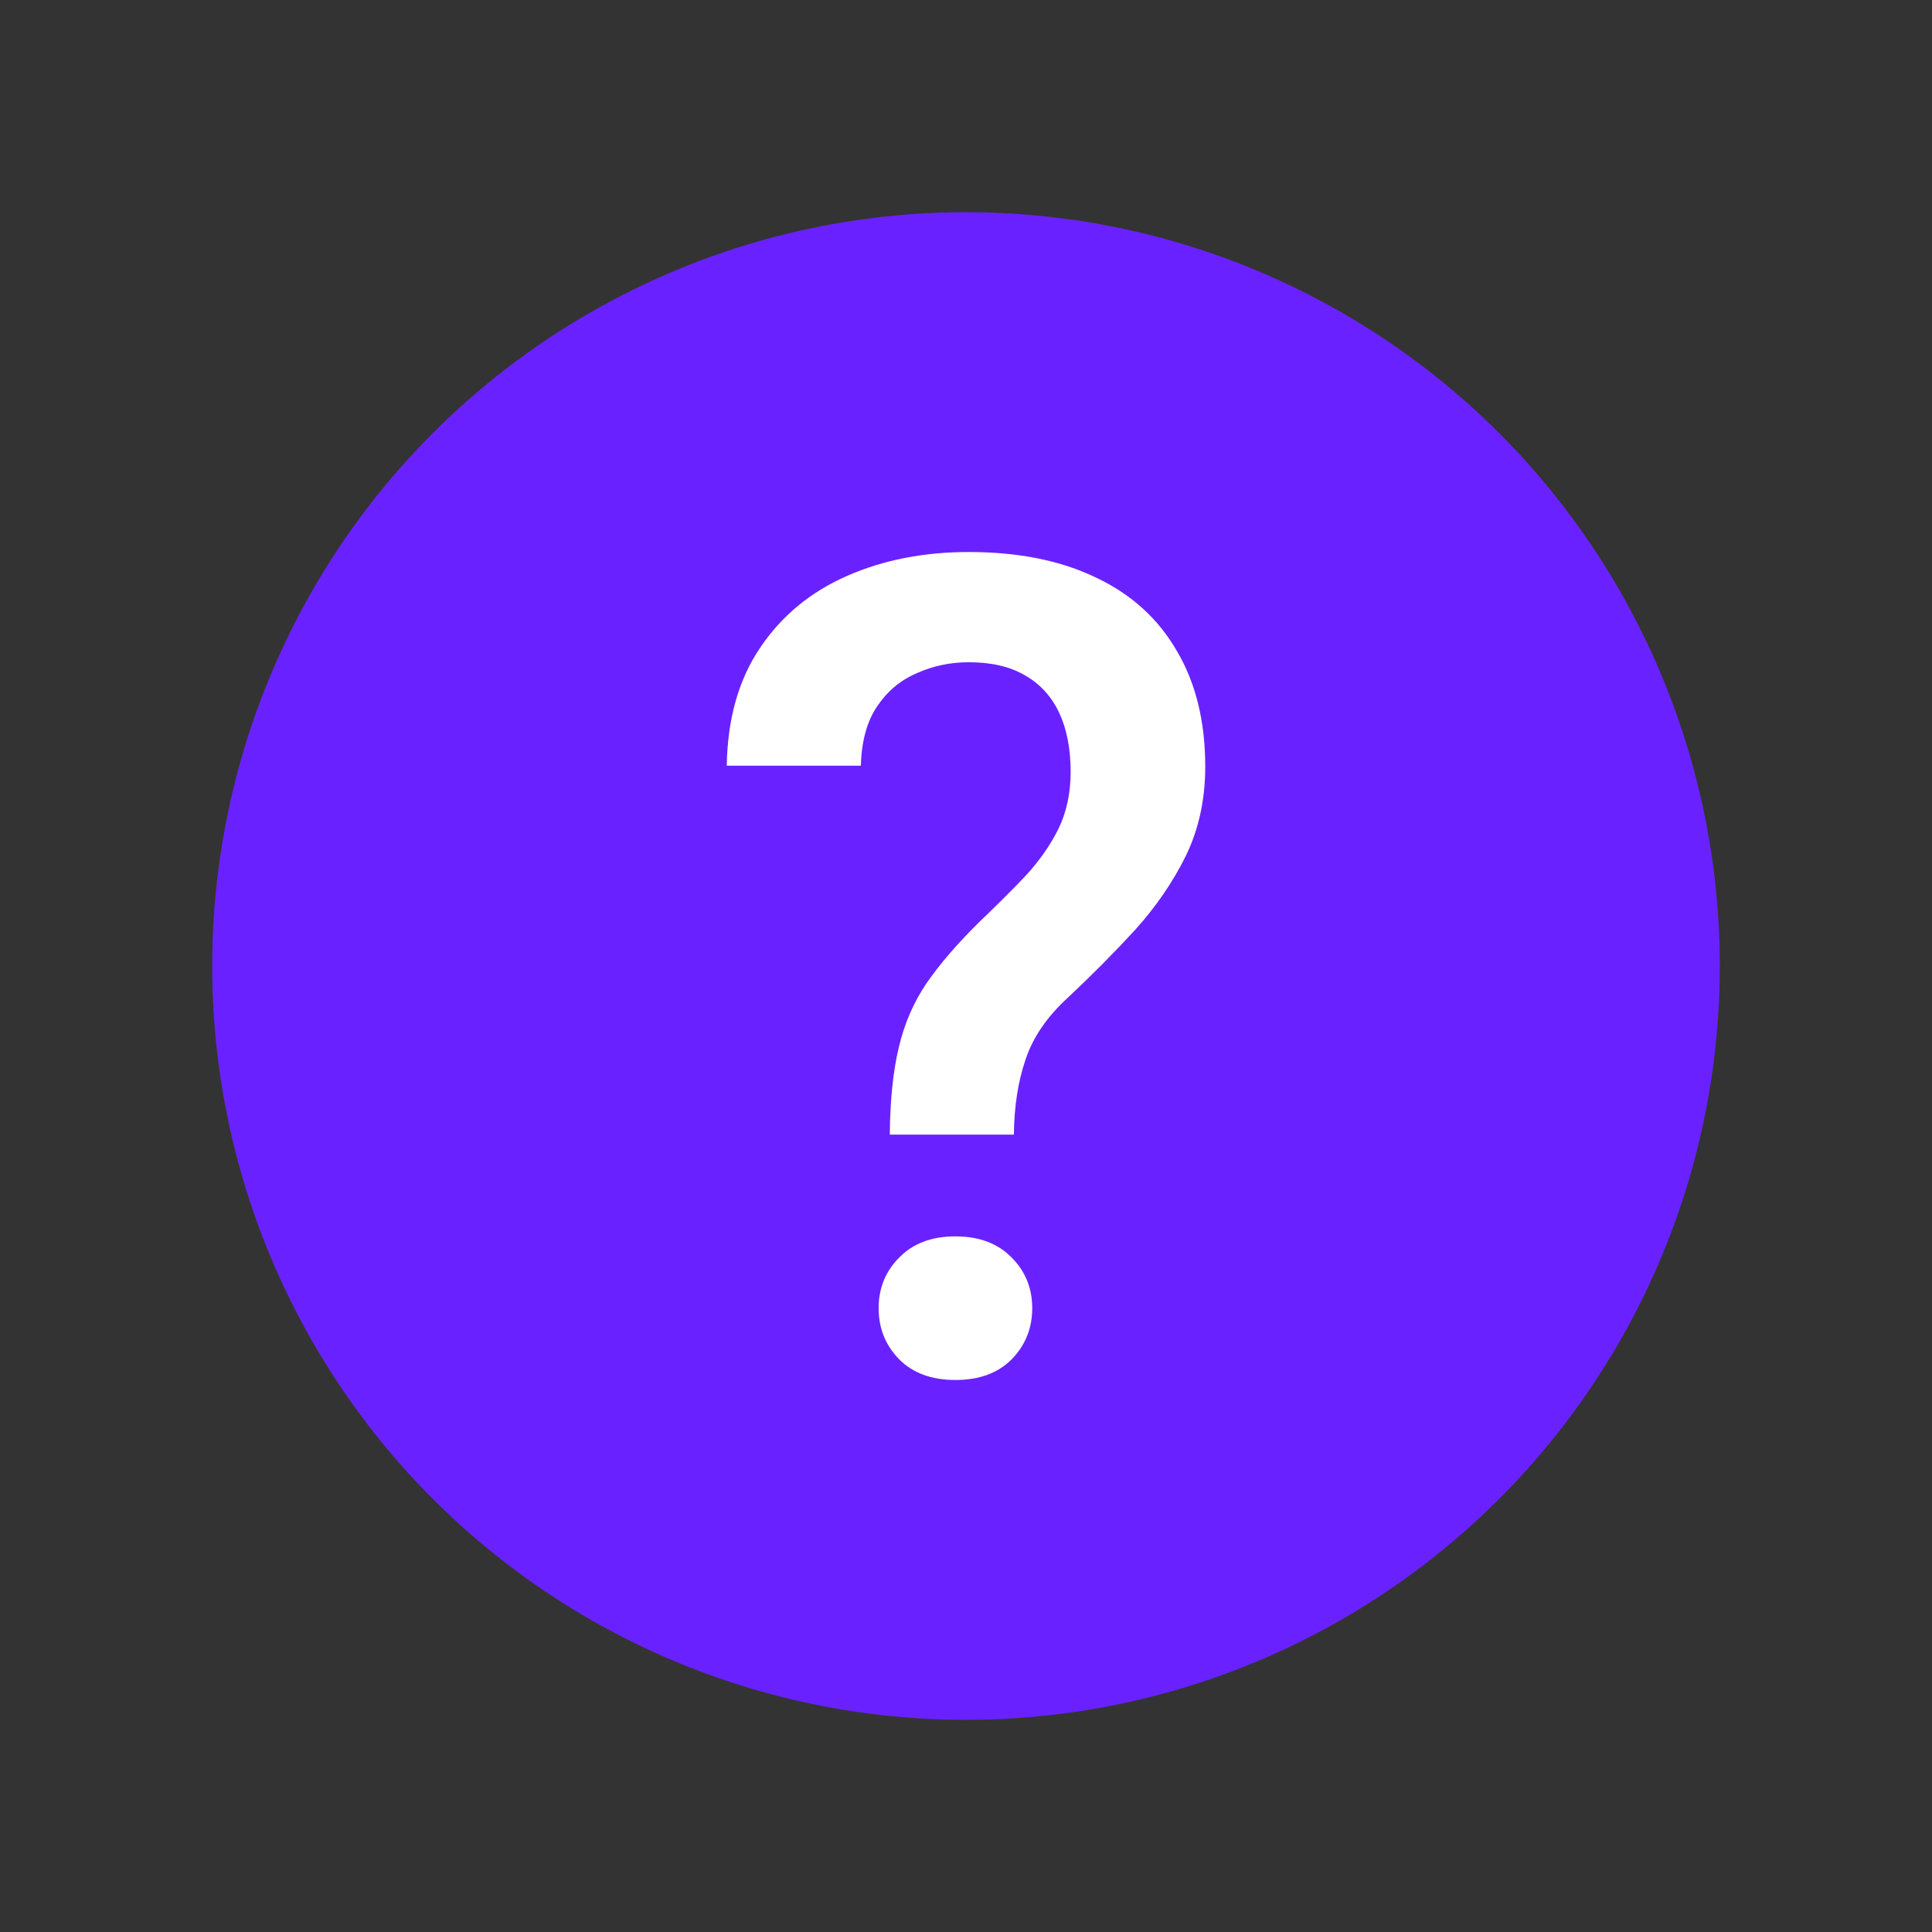 <svg width="18" height="18" viewBox="0 0 18 18" fill="none" xmlns="http://www.w3.org/2000/svg">
<rect x="0" y="0" width="18" height="18" fill="#333333" stroke="none"/>
<g id="Quastion">
<circle id="Ellipse 2875" cx="9" cy="9" r="7.023" fill="#6922FF"/>
<path id="?" d="M9.446 10.571H8.29C8.293 10.249 8.321 9.98 8.373 9.762C8.424 9.541 8.511 9.34 8.632 9.161C8.756 8.981 8.92 8.791 9.124 8.59C9.283 8.438 9.427 8.295 9.555 8.16C9.682 8.022 9.784 7.877 9.86 7.725C9.936 7.569 9.975 7.391 9.975 7.191C9.975 6.973 9.938 6.788 9.866 6.636C9.793 6.484 9.686 6.368 9.544 6.289C9.406 6.209 9.233 6.17 9.026 6.17C8.853 6.17 8.691 6.204 8.539 6.273C8.386 6.339 8.264 6.443 8.17 6.584C8.077 6.722 8.027 6.906 8.02 7.134H6.771C6.778 6.698 6.881 6.332 7.082 6.035C7.282 5.737 7.552 5.515 7.891 5.366C8.229 5.217 8.608 5.143 9.026 5.143C9.489 5.143 9.885 5.223 10.213 5.382C10.541 5.537 10.792 5.765 10.965 6.066C11.141 6.363 11.229 6.722 11.229 7.144C11.229 7.448 11.169 7.725 11.048 7.974C10.927 8.219 10.769 8.449 10.576 8.663C10.382 8.874 10.173 9.085 9.949 9.295C9.755 9.472 9.624 9.664 9.555 9.871C9.485 10.075 9.449 10.308 9.446 10.571ZM8.186 12.188C8.186 12.002 8.25 11.844 8.378 11.716C8.506 11.585 8.68 11.519 8.901 11.519C9.123 11.519 9.297 11.585 9.425 11.716C9.553 11.844 9.617 12.002 9.617 12.188C9.617 12.375 9.553 12.534 9.425 12.665C9.297 12.793 9.123 12.857 8.901 12.857C8.68 12.857 8.506 12.793 8.378 12.665C8.25 12.534 8.186 12.375 8.186 12.188Z" fill="white"/>
</g>
</svg>
